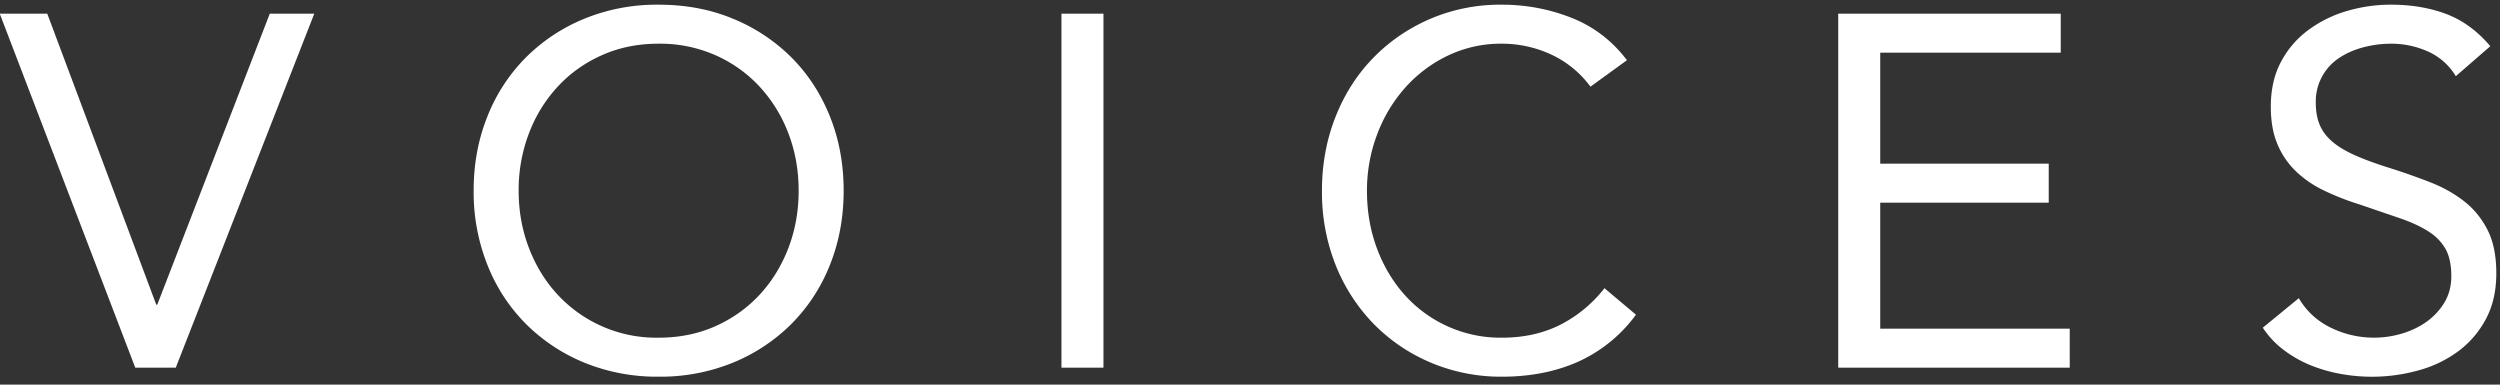 <svg xmlns="http://www.w3.org/2000/svg" width="65" height="10" viewbox="0 0 65 10"><rect width="100%" height="100%" fill="#333333" stroke="none"/><path fill-rule="evenodd" fill="#FFF" d="M63.123 1.337a2.327 2.327 0 0 0-.949-.201c-.243 0-.481.03-.715.091-.234.06-.445.151-.631.273a1.354 1.354 0 0 0-.617 1.183c0 .208.032.392.097.552.065.161.171.306.319.436.147.13.346.251.598.364.251.112.559.225.923.338.355.112.699.234 1.033.364.334.13.628.294.884.494.256.199.459.448.611.747.152.299.228.674.228 1.125 0 .459-.091.858-.273 1.196a2.502 2.502 0 0 1-.722.838 3.12 3.12 0 0 1-1.033.494 4.51 4.51 0 0 1-2.015.091 3.864 3.864 0 0 1-.774-.221 3.07 3.07 0 0 1-.695-.39 2.335 2.335 0 0 1-.559-.591l.936-.767c.199.338.476.593.832.767a2.549 2.549 0 0 0 1.839.156c.238-.07.453-.171.644-.306a1.68 1.68 0 0 0 .468-.5c.121-.2.182-.429.182-.689 0-.286-.048-.518-.143-.696a1.29 1.29 0 0 0-.442-.461c-.2-.13-.451-.247-.754-.351l-1.066-.364a6.61 6.61 0 0 1-.91-.358 2.785 2.785 0 0 1-.722-.494 2.105 2.105 0 0 1-.481-.702c-.117-.273-.175-.6-.175-.981 0-.442.086-.828.26-1.157.173-.33.407-.605.702-.826a3.166 3.166 0 0 1 1.001-.5 4.003 4.003 0 0 1 1.17-.169c.52 0 .994.08 1.423.24.429.161.813.44 1.151.839l-.897.78a1.612 1.612 0 0 0-.728-.644zM47.794.356h5.785V1.37h-4.693v2.886h4.381V5.27h-4.381v3.276h4.927V9.56h-6.019V.356zM36.522 7.668a3.344 3.344 0 0 0 2.529 1.112c.563 0 1.066-.111 1.508-.332a3.425 3.425 0 0 0 1.157-.955l.819.689a3.795 3.795 0 0 1-1.502 1.222c-.585.26-1.246.39-1.982.39a4.688 4.688 0 0 1-1.846-.364 4.56 4.56 0 0 1-1.489-1.008 4.66 4.66 0 0 1-.988-1.527 5.128 5.128 0 0 1-.357-1.937c0-.676.115-1.309.344-1.898.23-.59.553-1.101.969-1.534.416-.434.91-.776 1.482-1.027a4.622 4.622 0 0 1 1.885-.377c.624 0 1.224.112 1.8.338.577.225 1.06.593 1.45 1.105l-.949.689a2.64 2.64 0 0 0-1.027-.839 3.036 3.036 0 0 0-1.274-.279 3.19 3.19 0 0 0-1.411.312 3.531 3.531 0 0 0-1.111.838 3.848 3.848 0 0 0-.728 1.222c-.174.464-.26.947-.26 1.45 0 .537.086 1.038.26 1.501.173.464.414.867.721 1.209zM27.598.356h1.092V9.56h-1.092V.356zm-7.021 8.066a4.646 4.646 0 0 1-1.521 1.008 5.005 5.005 0 0 1-1.931.364 5 5 0 0 1-1.93-.364 4.646 4.646 0 0 1-1.521-1.008 4.517 4.517 0 0 1-1.001-1.534 5.117 5.117 0 0 1-.358-1.93c0-.694.119-1.337.358-1.931a4.527 4.527 0 0 1 1.001-1.534A4.627 4.627 0 0 1 15.195.486a4.982 4.982 0 0 1 1.93-.364c.702 0 1.346.121 1.931.364a4.627 4.627 0 0 1 1.521 1.007c.429.429.762.941 1.001 1.534.238.594.357 1.237.357 1.931 0 .693-.119 1.337-.357 1.93a4.532 4.532 0 0 1-1.001 1.534zm-.078-4.953a3.74 3.74 0 0 0-.748-1.215 3.477 3.477 0 0 0-1.15-.819 3.573 3.573 0 0 0-1.476-.299c-.537 0-1.029.099-1.475.299-.447.199-.83.472-1.151.819a3.72 3.72 0 0 0-.747 1.215 4.12 4.12 0 0 0-.267 1.489c0 .528.089 1.025.267 1.488.177.464.426.869.747 1.216a3.5 3.5 0 0 0 2.626 1.118c.537 0 1.029-.1 1.476-.299.446-.2.829-.473 1.15-.819.321-.347.57-.752.748-1.216.177-.463.266-.96.266-1.488 0-.529-.089-1.025-.266-1.489zM3.517 9.56L-.006.356h1.235l2.834 7.566h.026L7.014.356h1.157L4.57 9.56H3.517z"/></svg>